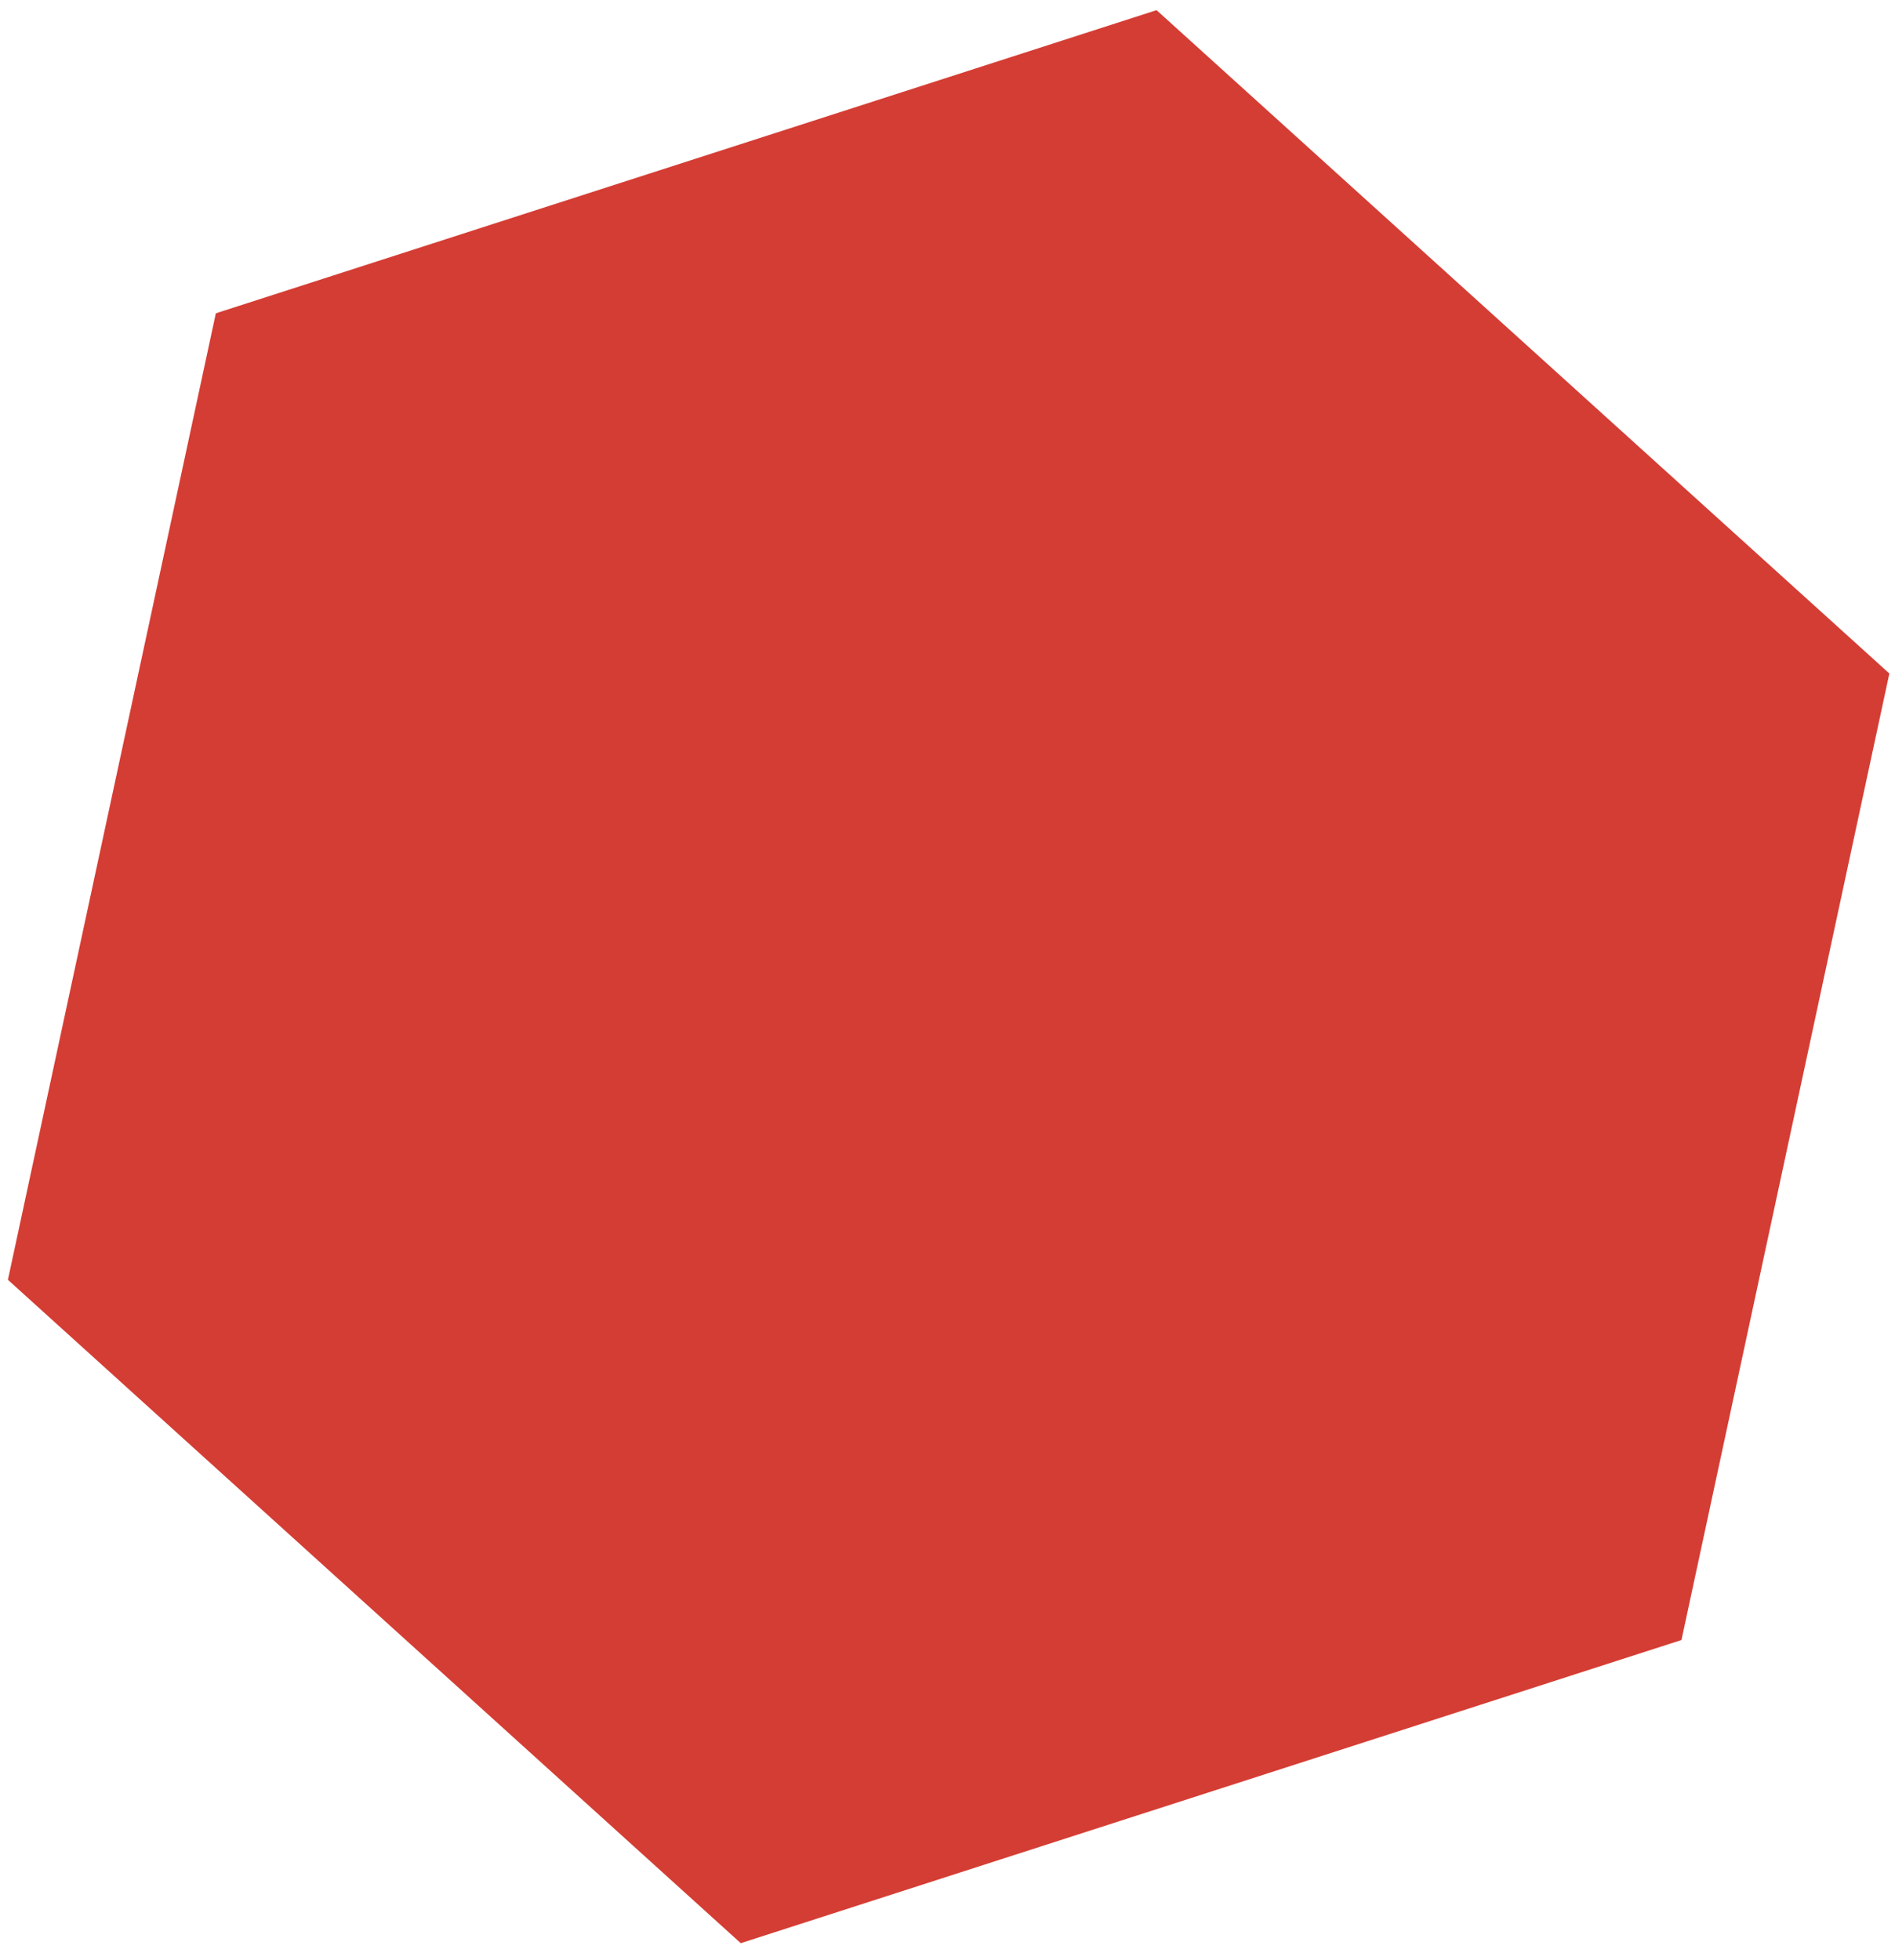 <svg width="88" height="91" viewBox="0 0 88 91" fill="none" xmlns="http://www.w3.org/2000/svg">
<path d="M10.023 14.545L0.367 59.414L34.399 90.211L78.084 76.137L87.738 31.267L53.708 0.471L10.023 14.545Z" fill="#D43D34"/>
</svg>
